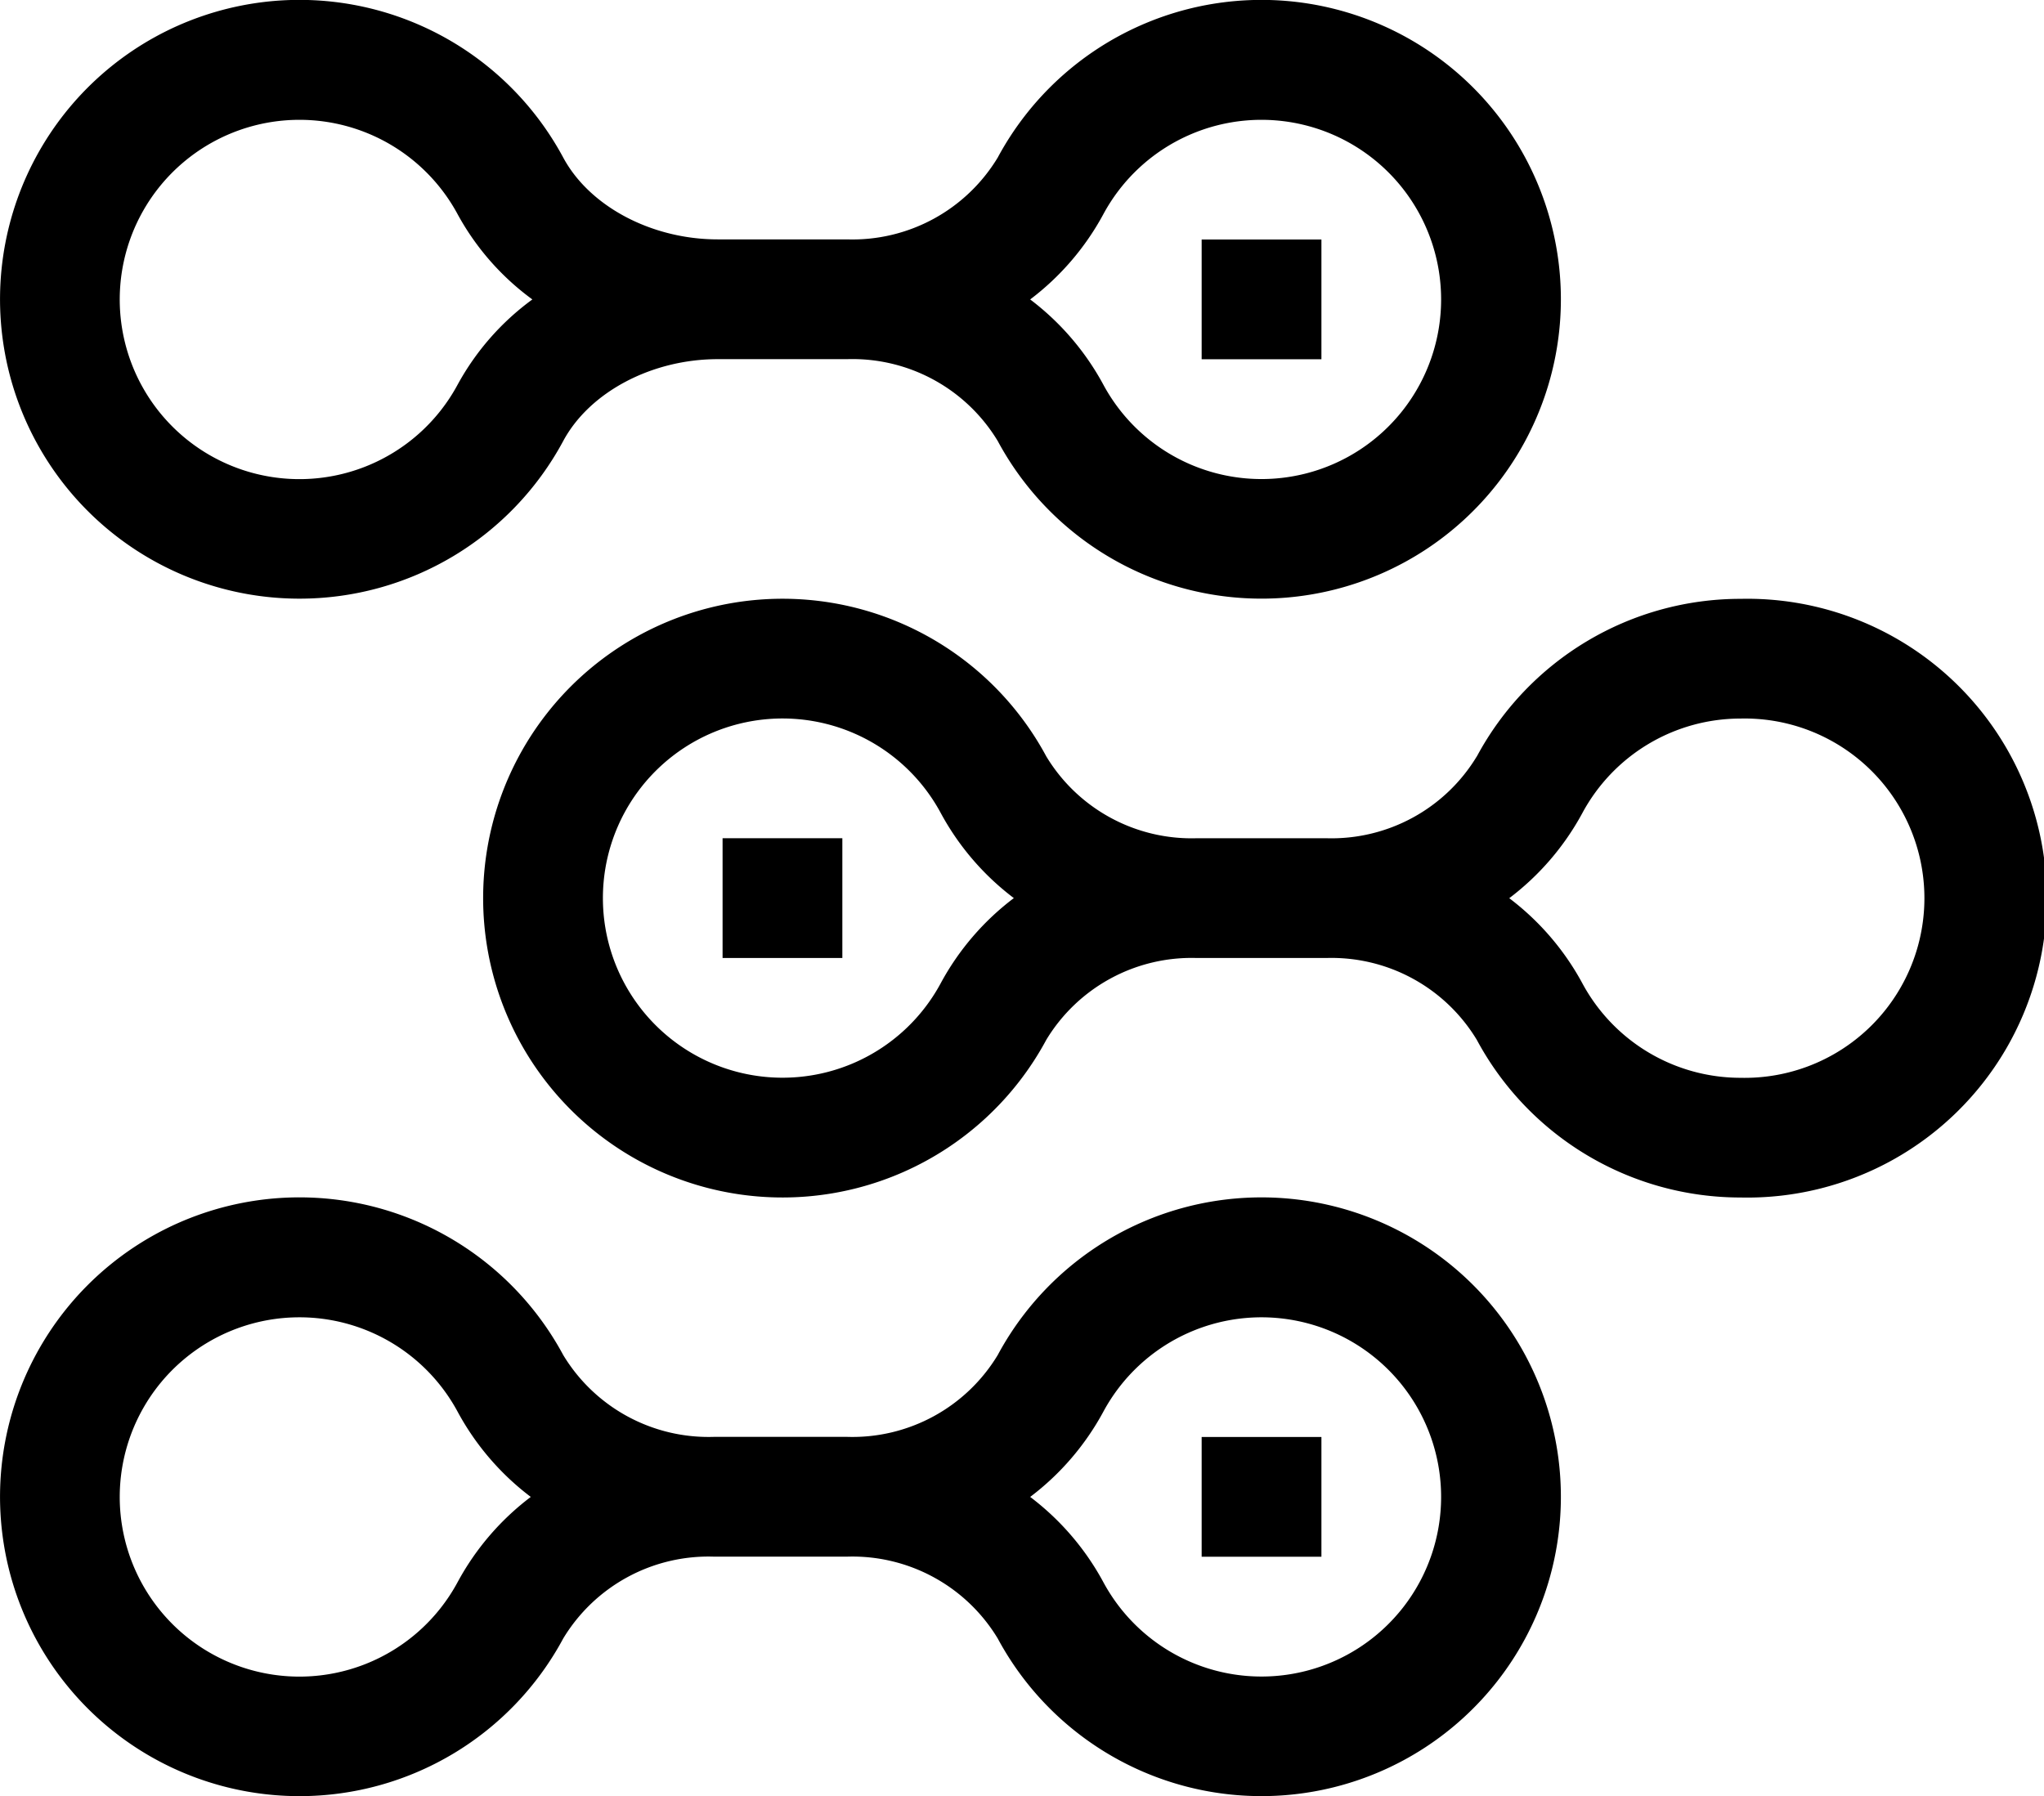 <svg xmlns="http://www.w3.org/2000/svg" width="109.583" height="96.313" viewBox="0 0 109.583 96.313">
  <g id="Group_8315" data-name="Group 8315" transform="translate(-768 -372)">
    <path id="Path_23308" data-name="Path 23308" d="M784.052,404.1a16.045,16.045,0,0,0,14.143-8.453c1.412-2.625,4.743-4.389,8.286-4.389h6.937a9.1,9.1,0,0,1,8.073,4.389,16.052,16.052,0,1,0,0-15.2,9.1,9.1,0,0,1-8.072,4.389h-6.937c-3.544,0-6.875-1.764-8.287-4.389A16.053,16.053,0,1,0,784.052,404.1ZM827.145,383.5a9.631,9.631,0,1,1,0,9.112,14.163,14.163,0,0,0-3.915-4.556,14.162,14.162,0,0,0,3.915-4.556Zm-43.093-5.075a9.632,9.632,0,0,1,8.489,5.075,13.9,13.9,0,0,0,4,4.556,13.909,13.909,0,0,0-4,4.556,9.633,9.633,0,1,1-8.489-14.187Zm0,0"/>
    <rect id="Rectangle_2749" data-name="Rectangle 2749" width="6.421" height="6.421" transform="translate(832.423 384.842)"/>
    <path id="Path_23309" data-name="Path 23309" d="M784.052,629.1a16.045,16.045,0,0,0,14.143-8.453,9.1,9.1,0,0,1,8.072-4.389h7.151a9.1,9.1,0,0,1,8.073,4.389,16.052,16.052,0,1,0,0-15.2,9.1,9.1,0,0,1-8.072,4.389h-7.151a9.1,9.1,0,0,1-8.073-4.389A16.053,16.053,0,1,0,784.052,629.1ZM827.145,608.5a9.631,9.631,0,1,1,0,9.112,14.163,14.163,0,0,0-3.915-4.556,14.162,14.162,0,0,0,3.915-4.556Zm-43.093-5.075a9.632,9.632,0,0,1,8.489,5.075,14.161,14.161,0,0,0,3.915,4.556,14.162,14.162,0,0,0-3.915,4.556,9.633,9.633,0,1,1-8.489-14.187Zm0,0" transform="translate(0 -160.791)"/>
    <rect id="Rectangle_2750" data-name="Rectangle 2750" width="6.421" height="6.421" transform="translate(832.423 449.051)"/>
    <path id="Path_23310" data-name="Path 23310" d="M912.027,492.953a9.1,9.1,0,0,1-8.072,4.389h-6.938a9.1,9.1,0,0,1-8.072-4.389,16.052,16.052,0,1,0,0,15.2,9.1,9.1,0,0,1,8.072-4.389h6.938a9.1,9.1,0,0,1,8.072,4.389,16.045,16.045,0,0,0,14.143,8.453,16.054,16.054,0,1,0,0-32.1,16.045,16.045,0,0,0-14.143,8.453Zm-28.736,12.155a9.631,9.631,0,1,1,0-9.112,14.161,14.161,0,0,0,3.915,4.556,14.162,14.162,0,0,0-3.915,4.556ZM917.681,496a9.632,9.632,0,0,1,8.489-5.075,9.634,9.634,0,1,1,0,19.263,9.632,9.632,0,0,1-8.489-5.075,14.163,14.163,0,0,0-3.915-4.556A14.162,14.162,0,0,0,917.681,496Zm0,0" transform="translate(-64.852 -80.396)"/>
    <rect id="Rectangle_2751" data-name="Rectangle 2751" width="6.421" height="6.421" transform="translate(806.739 416.946)"/>
  </g>
</svg>
